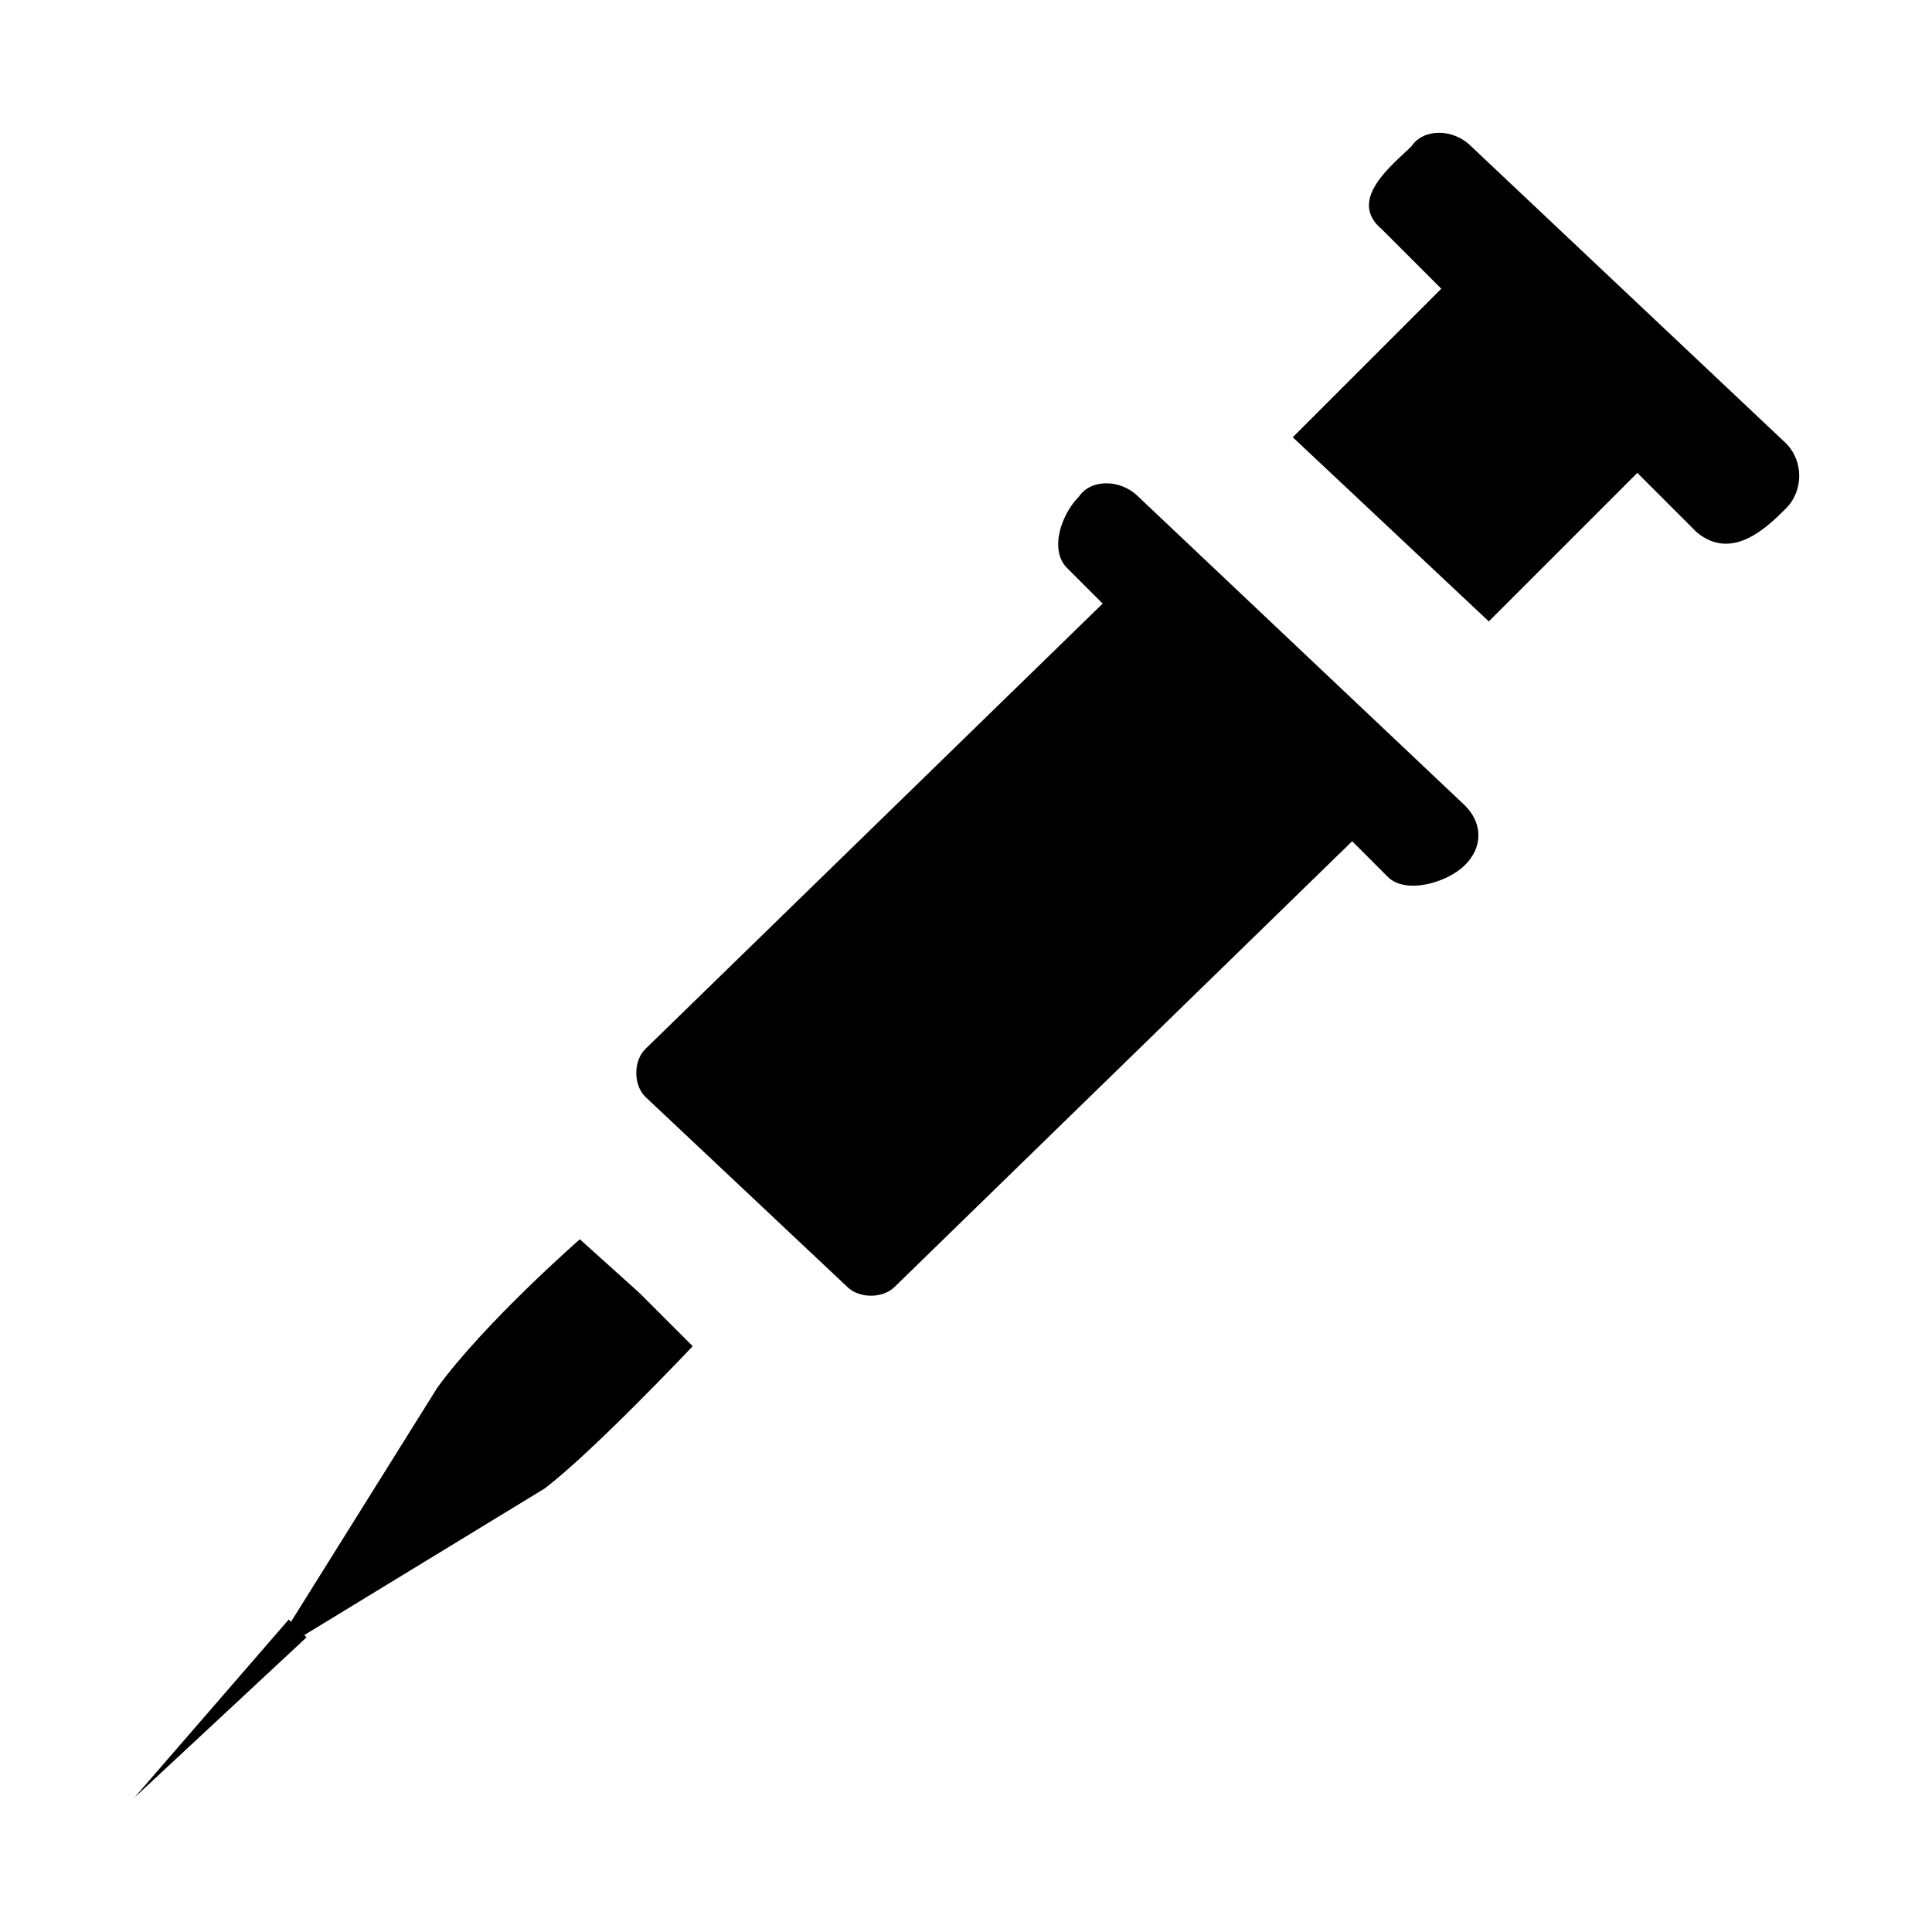 <?xml version="1.0" encoding="UTF-8"?>
<!-- Uploaded to: SVG Repo, www.svgrepo.com, Generator: SVG Repo Mixer Tools -->
<svg fill="#000000" width="800px" height="800px" version="1.1" viewBox="144 144 512 512" xmlns="http://www.w3.org/2000/svg">
 <g>
  <path d="m445.66 275.62c-4.723-4.723-12.594-4.723-15.742 0-4.723 4.723-7.871 14.168-3.148 18.895l9.445 9.445-121.23 118.08c-3.148 3.148-3.148 9.445 0 12.594l53.531 50.383c3.148 3.148 9.445 3.148 12.594 0l121.23-118.08 9.445 9.445c4.723 4.723 15.742 1.574 20.469-3.148 4.723-4.723 4.723-11.02 0-15.742z"/>
  <path d="m617.27 261.45-83.445-78.719c-4.723-4.723-12.594-4.723-15.742 0-4.723 4.723-17.32 14.168-7.871 22.043l15.742 15.742-39.359 39.359 51.957 48.805 39.359-39.359 15.742 15.742c9.445 7.871 18.895-1.574 23.617-6.297 4.723-4.719 4.723-12.59 0-17.316z"/>
  <path d="m297.66 472.42s-25.191 22.043-37.785 39.359l-39.359 62.977 3.148 3.148 64.551-39.359c12.594-9.445 39.359-37.785 39.359-37.785l-14.168-14.168z"/>
  <path d="m225.24 577.91-45.656 42.508 40.934-47.23z"/>
 </g>
</svg>